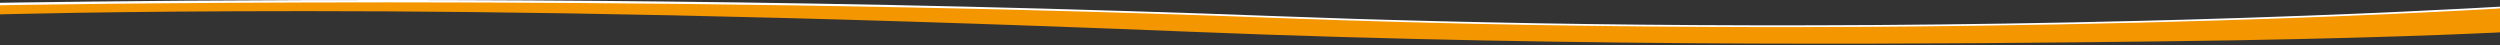 <?xml version="1.0" encoding="UTF-8"?> <svg xmlns="http://www.w3.org/2000/svg" width="1440" height="26" viewBox="0 0 1440 26" fill="none"><rect x="0" y="0" width="1440" height="26" fill="#333333" stroke="none"/><path d="M1440 3.84C1430.02 4.415 1362.48 8.37 1258.58 11.327C1250.11 11.557 1241.41 11.787 1232.48 12.018C1020.36 17.316 844.756 13.477 734.872 9.292C705.757 8.178 676.717 7.218 647.979 6.335C525.089 2.496 406.811 0.806 304.944 0.23C292.996 0.154 281.274 0.115 269.854 0.077C265.544 0.077 261.233 0.038 256.923 0.038H259.494C250.948 0.038 242.554 0 234.235 0C214.346 0 195.364 0 177.365 0.038C73.986 0.346 3.503 1.536 -12 1.805V3.379C-12 10.636 -11.924 -1.305 -11.924 5.951C42.751 5.956 97.807 3.094 152.484 3.379C581.746 5.617 1013.47 24.765 1439.92 18.43C1439.85 11.711 1439.7 11.749 1439.62 5.03C1439.77 5.03 1439.92 5.03 1440 4.991V3.84Z" fill="white"></path><path d="M685.806 18.291C917.596 27.698 1131 25.163 1245.64 23.82C1361.8 22.476 1430.92 19.097 1440 18.636V17.446V4.852C1429.19 5.505 1350.84 10.074 1232.56 13.03C1115.42 15.948 933.842 17.868 734.57 10.304C546.188 3.163 362.041 1.358 223.572 1.358C91.833 1.358 1.537 2.971 -12 3.24V8.599C-0.127 8.253 62.751 6.414 175.961 6.414C290.76 6.414 453.94 8.884 685.806 18.291Z" fill="#F49600"></path></svg> 